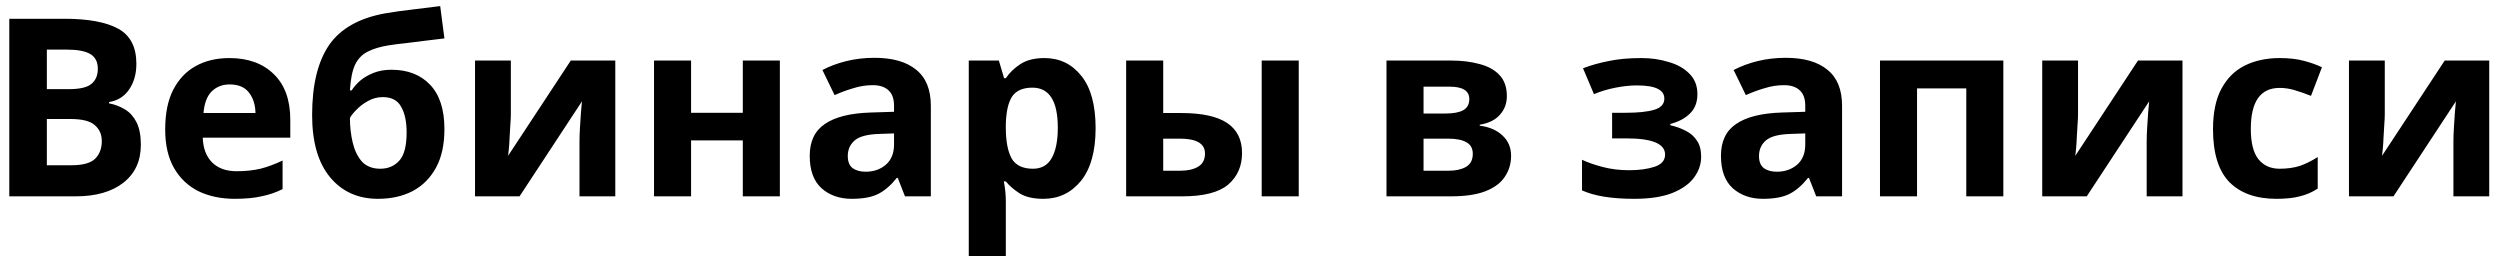 <?xml version="1.0" encoding="UTF-8"?> <svg xmlns="http://www.w3.org/2000/svg" width="191" height="20" viewBox="0 0 191 20" fill="none"> <path d="M0.71 1.434H4.928C6.739 1.434 8.107 1.687 9.032 2.194C9.957 2.701 10.419 3.594 10.419 4.873C10.419 5.646 10.235 6.298 9.868 6.83C9.513 7.362 9 7.685 8.329 7.799V7.894C8.785 7.983 9.197 8.141 9.564 8.369C9.931 8.597 10.223 8.926 10.438 9.357C10.653 9.788 10.761 10.358 10.761 11.067C10.761 12.296 10.318 13.258 9.431 13.955C8.544 14.652 7.328 15 5.783 15H0.71V1.434ZM3.579 6.811H5.251C6.087 6.811 6.663 6.678 6.98 6.412C7.309 6.146 7.474 5.76 7.474 5.253C7.474 4.734 7.284 4.36 6.904 4.132C6.524 3.904 5.922 3.79 5.099 3.79H3.579V6.811ZM3.579 9.091V12.625H5.46C6.321 12.625 6.923 12.46 7.265 12.131C7.607 11.789 7.778 11.339 7.778 10.782C7.778 10.275 7.601 9.87 7.246 9.566C6.904 9.249 6.277 9.091 5.365 9.091H3.579ZM17.523 4.436C18.954 4.436 20.088 4.848 20.924 5.671C21.76 6.482 22.178 7.641 22.178 9.148V10.516H15.49C15.515 11.314 15.749 11.941 16.193 12.397C16.649 12.853 17.276 13.081 18.074 13.081C18.745 13.081 19.353 13.018 19.898 12.891C20.442 12.752 21.006 12.543 21.589 12.264V14.449C21.082 14.702 20.544 14.886 19.974 15C19.416 15.127 18.739 15.19 17.941 15.19C16.902 15.19 15.984 15 15.186 14.62C14.388 14.227 13.761 13.638 13.305 12.853C12.849 12.068 12.621 11.08 12.621 9.889C12.621 8.673 12.823 7.666 13.229 6.868C13.647 6.057 14.223 5.449 14.958 5.044C15.692 4.639 16.547 4.436 17.523 4.436ZM17.542 6.45C16.997 6.45 16.541 6.627 16.174 6.982C15.819 7.337 15.61 7.888 15.547 8.635H19.518C19.505 8.002 19.34 7.482 19.024 7.077C18.707 6.659 18.213 6.45 17.542 6.45ZM23.846 8.787C23.846 6.494 24.277 4.715 25.138 3.448C26.012 2.181 27.45 1.371 29.451 1.016C30.122 0.902 30.8 0.807 31.484 0.731C32.181 0.642 32.897 0.554 33.631 0.465L33.954 2.935C33.523 2.986 33.048 3.043 32.529 3.106C32.023 3.169 31.516 3.233 31.009 3.296C30.515 3.347 30.072 3.404 29.679 3.467C29.046 3.568 28.52 3.727 28.102 3.942C27.684 4.145 27.361 4.474 27.133 4.93C26.918 5.386 26.785 6.045 26.734 6.906H26.867C27.019 6.665 27.228 6.425 27.494 6.184C27.773 5.943 28.115 5.741 28.52 5.576C28.925 5.411 29.388 5.329 29.907 5.329C31.148 5.329 32.13 5.709 32.852 6.469C33.587 7.229 33.954 8.363 33.954 9.87C33.954 11.048 33.739 12.03 33.308 12.815C32.877 13.6 32.282 14.196 31.522 14.601C30.762 14.994 29.882 15.19 28.881 15.19C27.349 15.19 26.126 14.639 25.214 13.537C24.302 12.435 23.846 10.852 23.846 8.787ZM29.052 12.891C29.648 12.891 30.129 12.688 30.496 12.283C30.876 11.878 31.066 11.156 31.066 10.117C31.066 9.294 30.927 8.641 30.648 8.16C30.382 7.666 29.913 7.419 29.242 7.419C28.837 7.419 28.457 7.52 28.102 7.723C27.76 7.913 27.469 8.135 27.228 8.388C26.988 8.629 26.823 8.838 26.734 9.015C26.734 9.661 26.804 10.282 26.943 10.877C27.082 11.472 27.317 11.96 27.646 12.34C27.988 12.707 28.457 12.891 29.052 12.891ZM39.029 4.626V8.73C39.029 8.945 39.016 9.211 38.99 9.528C38.978 9.845 38.959 10.168 38.934 10.497C38.921 10.826 38.902 11.118 38.877 11.371C38.851 11.624 38.832 11.802 38.819 11.903L43.608 4.626H47.008V15H44.273V10.858C44.273 10.516 44.285 10.142 44.31 9.737C44.336 9.319 44.361 8.933 44.386 8.578C44.425 8.211 44.45 7.932 44.462 7.742L39.694 15H36.292V4.626H39.029ZM52.798 4.626V8.616H56.75V4.626H59.581V15H56.75V10.725H52.798V15H49.967V4.626H52.798ZM66.803 4.417C68.197 4.417 69.261 4.721 69.995 5.329C70.743 5.924 71.116 6.843 71.116 8.084V15H69.14L68.589 13.594H68.513C68.07 14.151 67.601 14.557 67.107 14.81C66.613 15.063 65.936 15.19 65.074 15.19C64.15 15.19 63.383 14.924 62.775 14.392C62.167 13.847 61.863 13.018 61.863 11.903C61.863 10.801 62.25 9.99 63.022 9.471C63.795 8.939 64.954 8.648 66.499 8.597L68.304 8.54V8.084C68.304 7.539 68.159 7.14 67.867 6.887C67.589 6.634 67.196 6.507 66.689 6.507C66.183 6.507 65.689 6.583 65.207 6.735C64.726 6.874 64.245 7.052 63.763 7.267L62.832 5.348C63.39 5.057 64.004 4.829 64.675 4.664C65.359 4.499 66.069 4.417 66.803 4.417ZM68.304 10.193L67.202 10.231C66.29 10.256 65.657 10.421 65.302 10.725C64.948 11.029 64.77 11.428 64.77 11.922C64.77 12.353 64.897 12.663 65.15 12.853C65.404 13.03 65.733 13.119 66.138 13.119C66.746 13.119 67.259 12.942 67.677 12.587C68.095 12.22 68.304 11.707 68.304 11.048V10.193ZM79.79 4.436C80.956 4.436 81.899 4.892 82.621 5.804C83.343 6.703 83.704 8.033 83.704 9.794C83.704 11.555 83.331 12.897 82.583 13.822C81.836 14.734 80.88 15.19 79.714 15.19C78.967 15.19 78.372 15.057 77.928 14.791C77.485 14.512 77.124 14.202 76.845 13.86H76.693C76.795 14.392 76.845 14.899 76.845 15.38V19.56H74.014V4.626H76.313L76.712 5.975H76.845C77.124 5.557 77.498 5.196 77.966 4.892C78.435 4.588 79.043 4.436 79.79 4.436ZM78.878 6.697C78.144 6.697 77.624 6.925 77.32 7.381C77.029 7.837 76.871 8.534 76.845 9.471V9.775C76.845 10.776 76.991 11.548 77.282 12.093C77.586 12.625 78.131 12.891 78.916 12.891C79.562 12.891 80.037 12.625 80.341 12.093C80.658 11.548 80.816 10.769 80.816 9.756C80.816 7.717 80.17 6.697 78.878 6.697ZM86.038 15V4.626H88.869V8.635H90.237C91.82 8.635 92.992 8.888 93.752 9.395C94.512 9.902 94.892 10.668 94.892 11.694C94.892 12.695 94.537 13.499 93.828 14.107C93.118 14.702 91.953 15 90.332 15H86.038ZM96.393 15V4.626H99.224V15H96.393ZM88.869 13.043H90.18C90.737 13.043 91.187 12.942 91.529 12.739C91.883 12.536 92.061 12.201 92.061 11.732C92.061 10.972 91.421 10.592 90.142 10.592H88.869V13.043ZM115.124 7.343C115.124 7.9 114.947 8.375 114.592 8.768C114.25 9.161 113.737 9.414 113.053 9.528V9.604C113.775 9.693 114.352 9.94 114.782 10.345C115.226 10.75 115.447 11.27 115.447 11.903C115.447 12.498 115.289 13.03 114.972 13.499C114.668 13.968 114.181 14.335 113.509 14.601C112.838 14.867 111.958 15 110.868 15H105.928V4.626H110.868C111.679 4.626 112.401 4.715 113.034 4.892C113.68 5.057 114.187 5.335 114.554 5.728C114.934 6.121 115.124 6.659 115.124 7.343ZM112.255 7.571C112.255 6.938 111.755 6.621 110.754 6.621H108.759V8.673H110.431C111.027 8.673 111.476 8.591 111.78 8.426C112.097 8.249 112.255 7.964 112.255 7.571ZM112.521 11.751C112.521 11.346 112.363 11.054 112.046 10.877C111.73 10.687 111.255 10.592 110.621 10.592H108.759V13.043H110.678C111.21 13.043 111.647 12.948 111.989 12.758C112.344 12.555 112.521 12.22 112.521 11.751ZM125.407 4.436C126.154 4.436 126.851 4.537 127.497 4.74C128.155 4.93 128.681 5.228 129.074 5.633C129.479 6.038 129.682 6.558 129.682 7.191C129.682 7.812 129.492 8.306 129.112 8.673C128.744 9.04 128.244 9.306 127.611 9.471V9.566C128.054 9.667 128.453 9.813 128.808 10.003C129.162 10.18 129.441 10.427 129.644 10.744C129.859 11.048 129.967 11.46 129.967 11.979C129.967 12.549 129.783 13.081 129.416 13.575C129.061 14.056 128.504 14.449 127.744 14.753C126.996 15.044 126.034 15.19 124.856 15.19C123.133 15.19 121.803 14.975 120.866 14.544V12.207C121.296 12.41 121.822 12.593 122.443 12.758C123.076 12.923 123.747 13.005 124.457 13.005C125.229 13.005 125.882 12.916 126.414 12.739C126.946 12.562 127.212 12.251 127.212 11.808C127.212 10.985 126.23 10.573 124.267 10.573H123.165V8.616H124.21C125.147 8.616 125.869 8.54 126.376 8.388C126.895 8.236 127.155 7.951 127.155 7.533C127.155 7.204 126.99 6.957 126.661 6.792C126.331 6.615 125.793 6.526 125.046 6.526C124.552 6.526 124.013 6.583 123.431 6.697C122.848 6.811 122.297 6.976 121.778 7.191L120.942 5.215C121.537 4.987 122.189 4.803 122.899 4.664C123.608 4.512 124.444 4.436 125.407 4.436ZM136.421 4.417C137.814 4.417 138.878 4.721 139.613 5.329C140.36 5.924 140.734 6.843 140.734 8.084V15H138.758L138.207 13.594H138.131C137.687 14.151 137.219 14.557 136.725 14.81C136.231 15.063 135.553 15.19 134.692 15.19C133.767 15.19 133.001 14.924 132.393 14.392C131.785 13.847 131.481 13.018 131.481 11.903C131.481 10.801 131.867 9.99 132.64 9.471C133.412 8.939 134.571 8.648 136.117 8.597L137.922 8.54V8.084C137.922 7.539 137.776 7.14 137.485 6.887C137.206 6.634 136.813 6.507 136.307 6.507C135.8 6.507 135.306 6.583 134.825 6.735C134.343 6.874 133.862 7.052 133.381 7.267L132.45 5.348C133.007 5.057 133.621 4.829 134.293 4.664C134.977 4.499 135.686 4.417 136.421 4.417ZM137.922 10.193L136.82 10.231C135.908 10.256 135.274 10.421 134.92 10.725C134.565 11.029 134.388 11.428 134.388 11.922C134.388 12.353 134.514 12.663 134.768 12.853C135.021 13.03 135.35 13.119 135.756 13.119C136.364 13.119 136.877 12.942 137.295 12.587C137.713 12.22 137.922 11.707 137.922 11.048V10.193ZM153.055 4.626V15H150.224V6.754H146.462V15H143.631V4.626H153.055ZM158.762 4.626V8.73C158.762 8.945 158.749 9.211 158.724 9.528C158.711 9.845 158.692 10.168 158.667 10.497C158.654 10.826 158.635 11.118 158.61 11.371C158.585 11.624 158.566 11.802 158.553 11.903L163.341 4.626H166.742V15H164.006V10.858C164.006 10.516 164.019 10.142 164.044 9.737C164.069 9.319 164.095 8.933 164.12 8.578C164.158 8.211 164.183 7.932 164.196 7.742L159.427 15H156.026V4.626H158.762ZM173.919 15.19C172.373 15.19 171.176 14.766 170.328 13.917C169.492 13.056 169.074 11.707 169.074 9.87C169.074 8.603 169.289 7.571 169.72 6.773C170.15 5.975 170.746 5.386 171.506 5.006C172.278 4.626 173.165 4.436 174.166 4.436C174.875 4.436 175.489 4.506 176.009 4.645C176.541 4.784 177.003 4.949 177.396 5.139L176.56 7.324C176.116 7.147 175.698 7.001 175.306 6.887C174.926 6.773 174.546 6.716 174.166 6.716C172.696 6.716 171.962 7.761 171.962 9.851C171.962 10.89 172.152 11.656 172.532 12.15C172.924 12.644 173.469 12.891 174.166 12.891C174.761 12.891 175.287 12.815 175.743 12.663C176.199 12.498 176.642 12.277 177.073 11.998V14.411C176.642 14.69 176.186 14.886 175.705 15C175.236 15.127 174.641 15.19 173.919 15.19ZM182.197 4.626V8.73C182.197 8.945 182.184 9.211 182.159 9.528C182.146 9.845 182.127 10.168 182.102 10.497C182.089 10.826 182.07 11.118 182.045 11.371C182.019 11.624 182 11.802 181.988 11.903L186.776 4.626H190.177V15H187.441V10.858C187.441 10.516 187.453 10.142 187.479 9.737C187.504 9.319 187.529 8.933 187.555 8.578C187.593 8.211 187.618 7.932 187.631 7.742L182.862 15H179.461V4.626H182.197Z" fill="black"></path> </svg> 